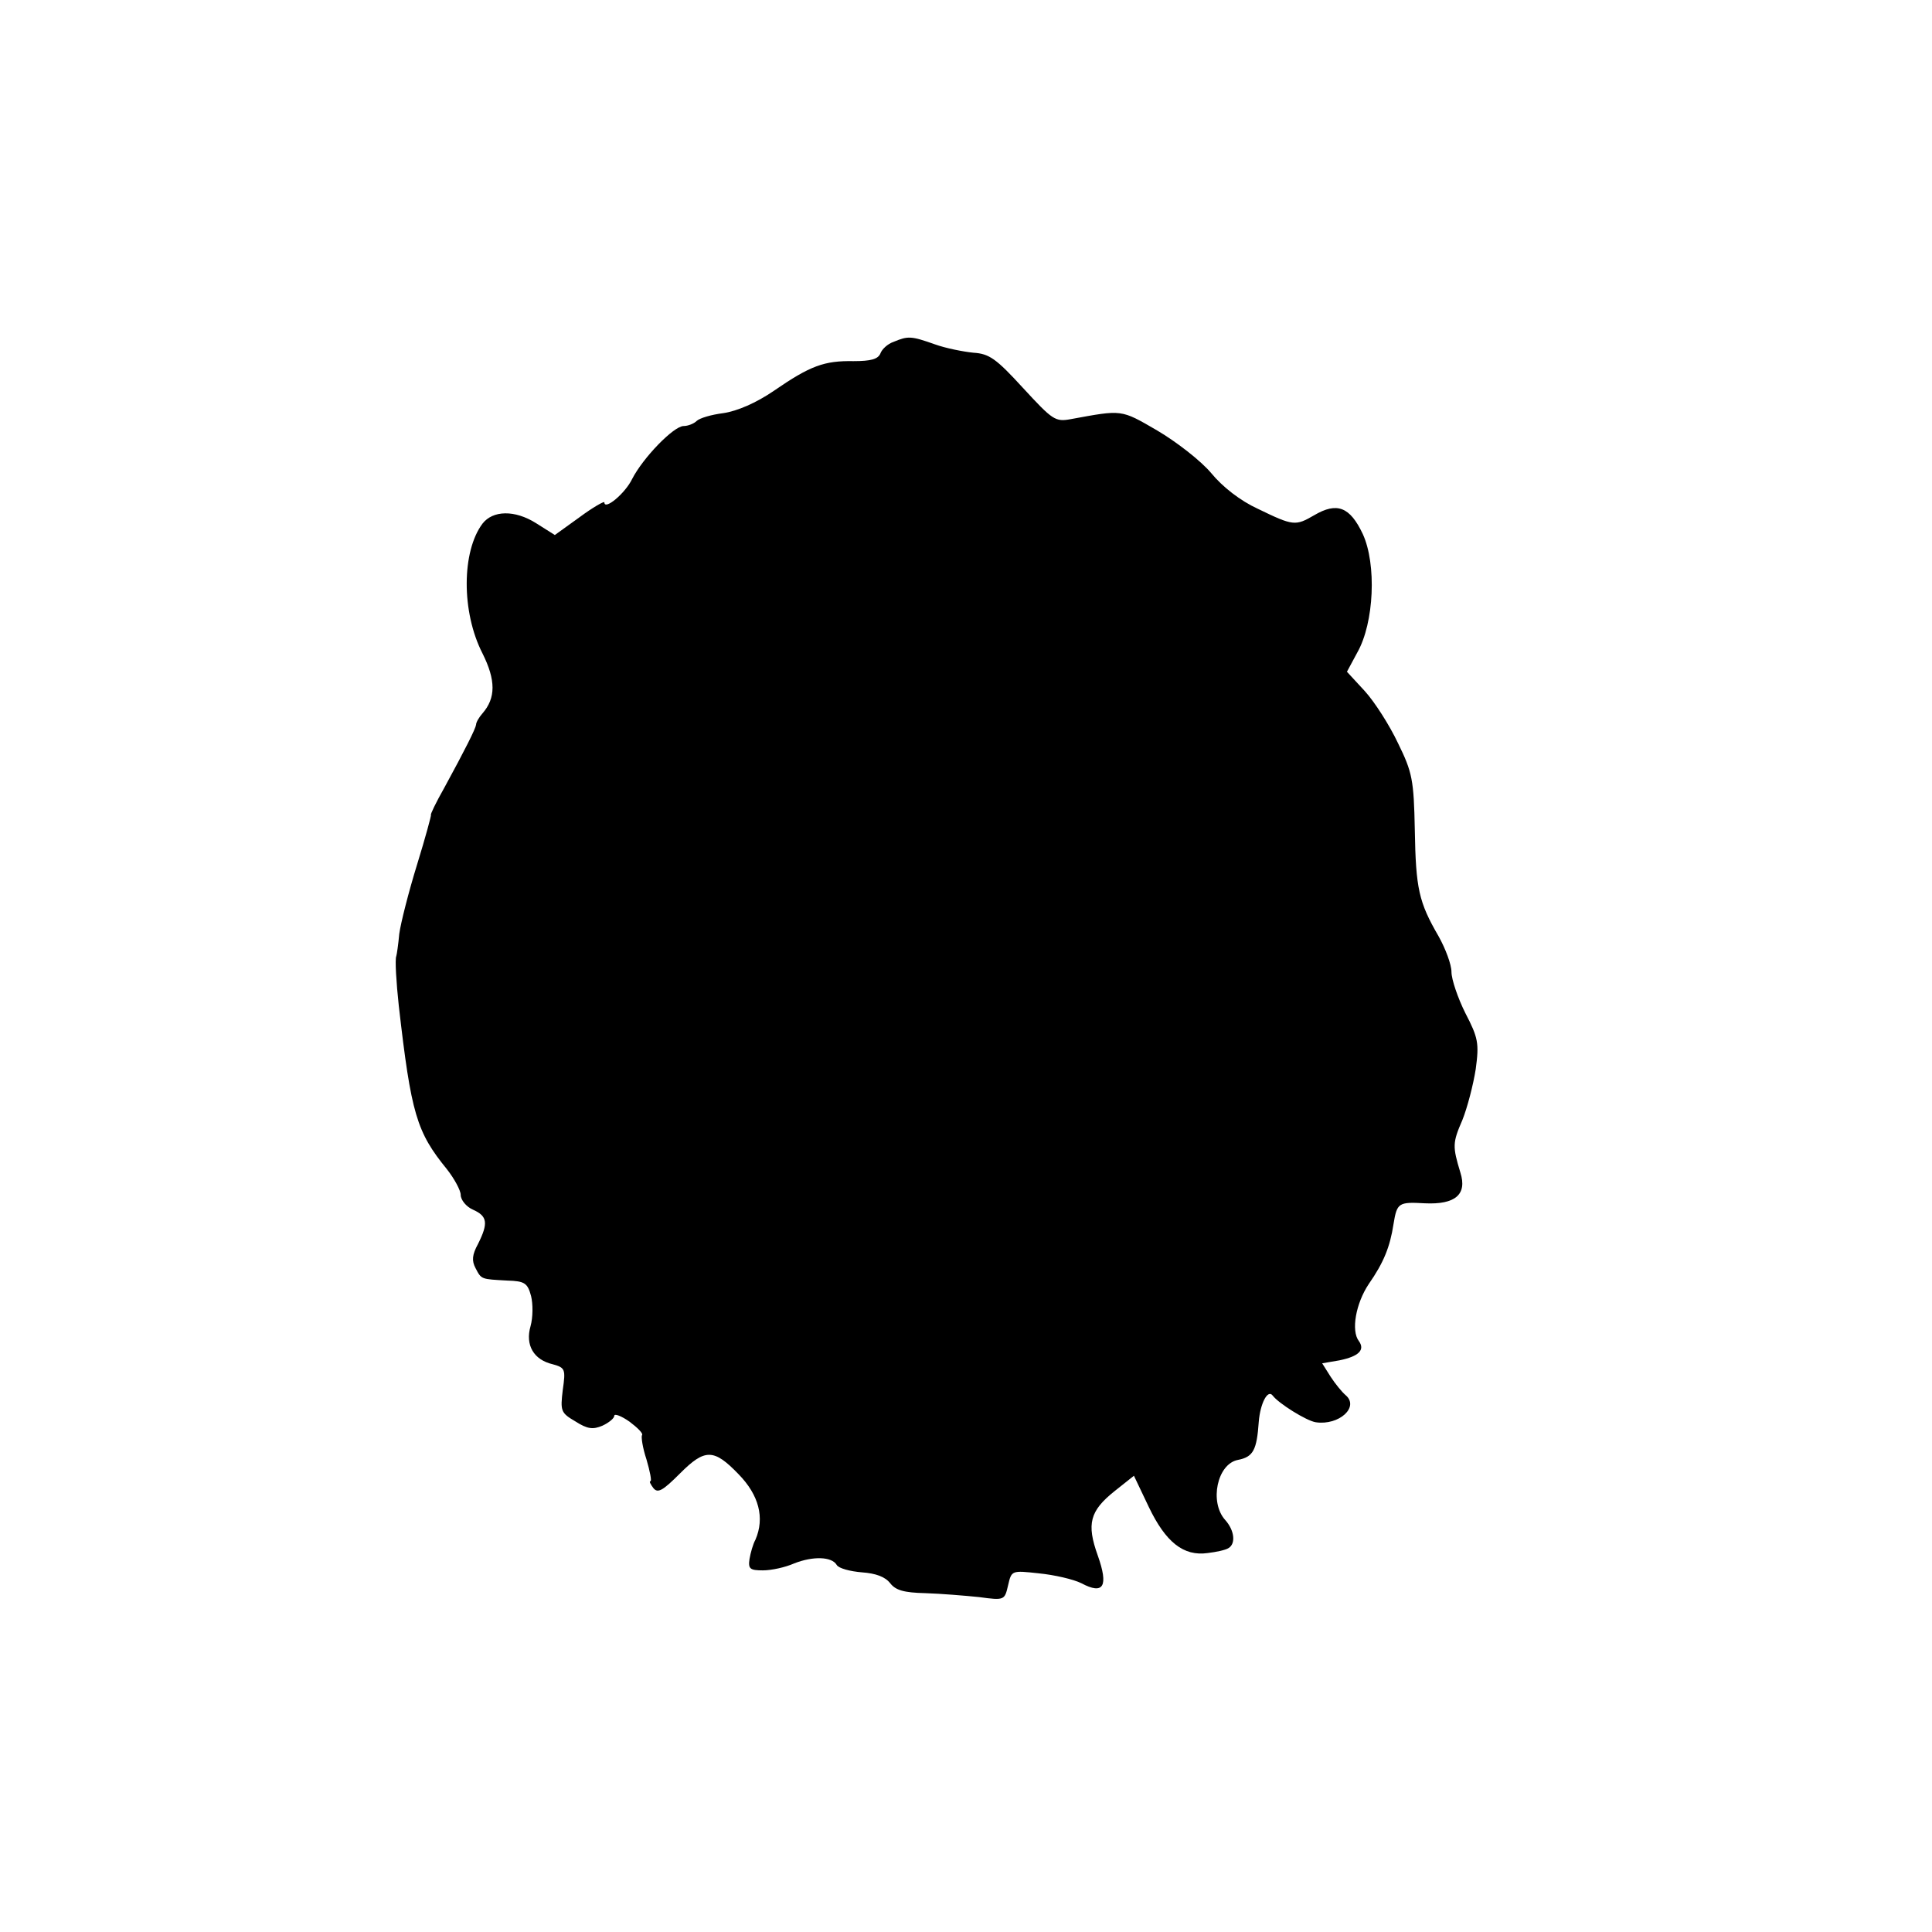 <?xml version="1.0" standalone="no"?>
<!DOCTYPE svg PUBLIC "-//W3C//DTD SVG 20010904//EN"
 "http://www.w3.org/TR/2001/REC-SVG-20010904/DTD/svg10.dtd">
<svg version="1.0" xmlns="http://www.w3.org/2000/svg"
 width="390pt" height="390pt" viewBox="0 0 390 390"
 preserveAspectRatio="xMidYMid meet">
<g transform="translate(0,390) scale(0.1,-0.1)"
fill="#000000" stroke="none">
<path d="M1804 3210 c-12 -4 -24 -15 -27 -24 -5 -11 -19 -15 -54 -15 -59 1
-87 -9 -161 -60 -35 -24 -74 -41 -102 -45 -24 -3 -48 -10 -54 -16 -5 -5 -17
-10 -26 -10 -20 0 -82 -64 -104 -107 -14 -29 -56 -64 -56 -47 0 3 -23 -10 -50
-30 l-50 -36 -38 24 c-43 27 -87 26 -108 -1 -42 -56 -43 -178 0 -262 27 -54
27 -90 0 -121 -7 -8 -13 -18 -13 -23 -1 -8 -22 -50 -64 -127 -17 -30 -29 -55
-27 -55 1 0 -11 -45 -28 -100 -17 -55 -33 -118 -36 -140 -2 -22 -5 -42 -6 -45
-3 -6 0 -54 5 -100 25 -219 36 -255 97 -330 15 -19 28 -43 28 -52 0 -10 11
-24 25 -30 29 -13 31 -27 10 -69 -12 -22 -13 -34 -5 -49 12 -23 11 -22 64 -25
35 -1 41 -5 48 -31 4 -16 4 -43 -1 -61 -11 -38 6 -68 45 -77 25 -7 26 -10 20
-52 -5 -42 -4 -46 25 -63 25 -16 36 -17 55 -9 13 6 24 15 24 20 0 5 14 0 31
-12 16 -12 28 -24 25 -27 -2 -3 1 -25 9 -49 7 -24 11 -44 8 -44 -3 0 0 -6 6
-14 9 -11 19 -5 54 30 50 50 68 50 118 -2 41 -42 53 -88 34 -132 -5 -9 -10
-27 -12 -39 -3 -20 1 -23 27 -23 17 0 45 6 63 14 38 15 76 14 86 -3 4 -7 27
-13 51 -15 28 -2 47 -9 57 -22 11 -14 27 -19 71 -20 31 -1 80 -5 109 -8 51 -7
51 -6 58 24 7 30 7 30 62 24 31 -3 70 -12 86 -20 45 -24 55 -6 33 56 -23 64
-16 90 34 130 l39 31 30 -63 c34 -71 70 -100 119 -93 17 2 36 6 42 10 15 9 12
36 -7 57 -32 36 -16 113 26 121 31 6 38 20 42 77 3 37 18 66 28 53 12 -16 68
-51 87 -54 47 -7 89 31 60 55 -7 6 -21 23 -30 37 l-17 27 35 6 c39 8 52 21 39
39 -16 21 -6 76 20 115 30 43 43 75 50 121 7 43 10 45 63 42 62 -3 86 18 72
62 -16 53 -16 60 4 106 10 25 22 71 27 103 7 52 5 63 -21 113 -15 30 -28 68
-28 83 0 15 -12 47 -26 72 -40 69 -46 96 -48 215 -2 101 -5 116 -34 175 -17
36 -47 83 -67 105 l-36 39 21 39 c34 60 39 178 11 239 -26 55 -52 65 -98 38
-38 -22 -42 -22 -114 13 -35 16 -71 44 -94 72 -21 25 -70 63 -109 86 -74 43
-70 42 -174 23 -32 -6 -37 -2 -97 63 -54 59 -68 69 -100 71 -20 2 -56 9 -78
17 -48 17 -54 17 -83 5z"/>
</g>
</svg>
